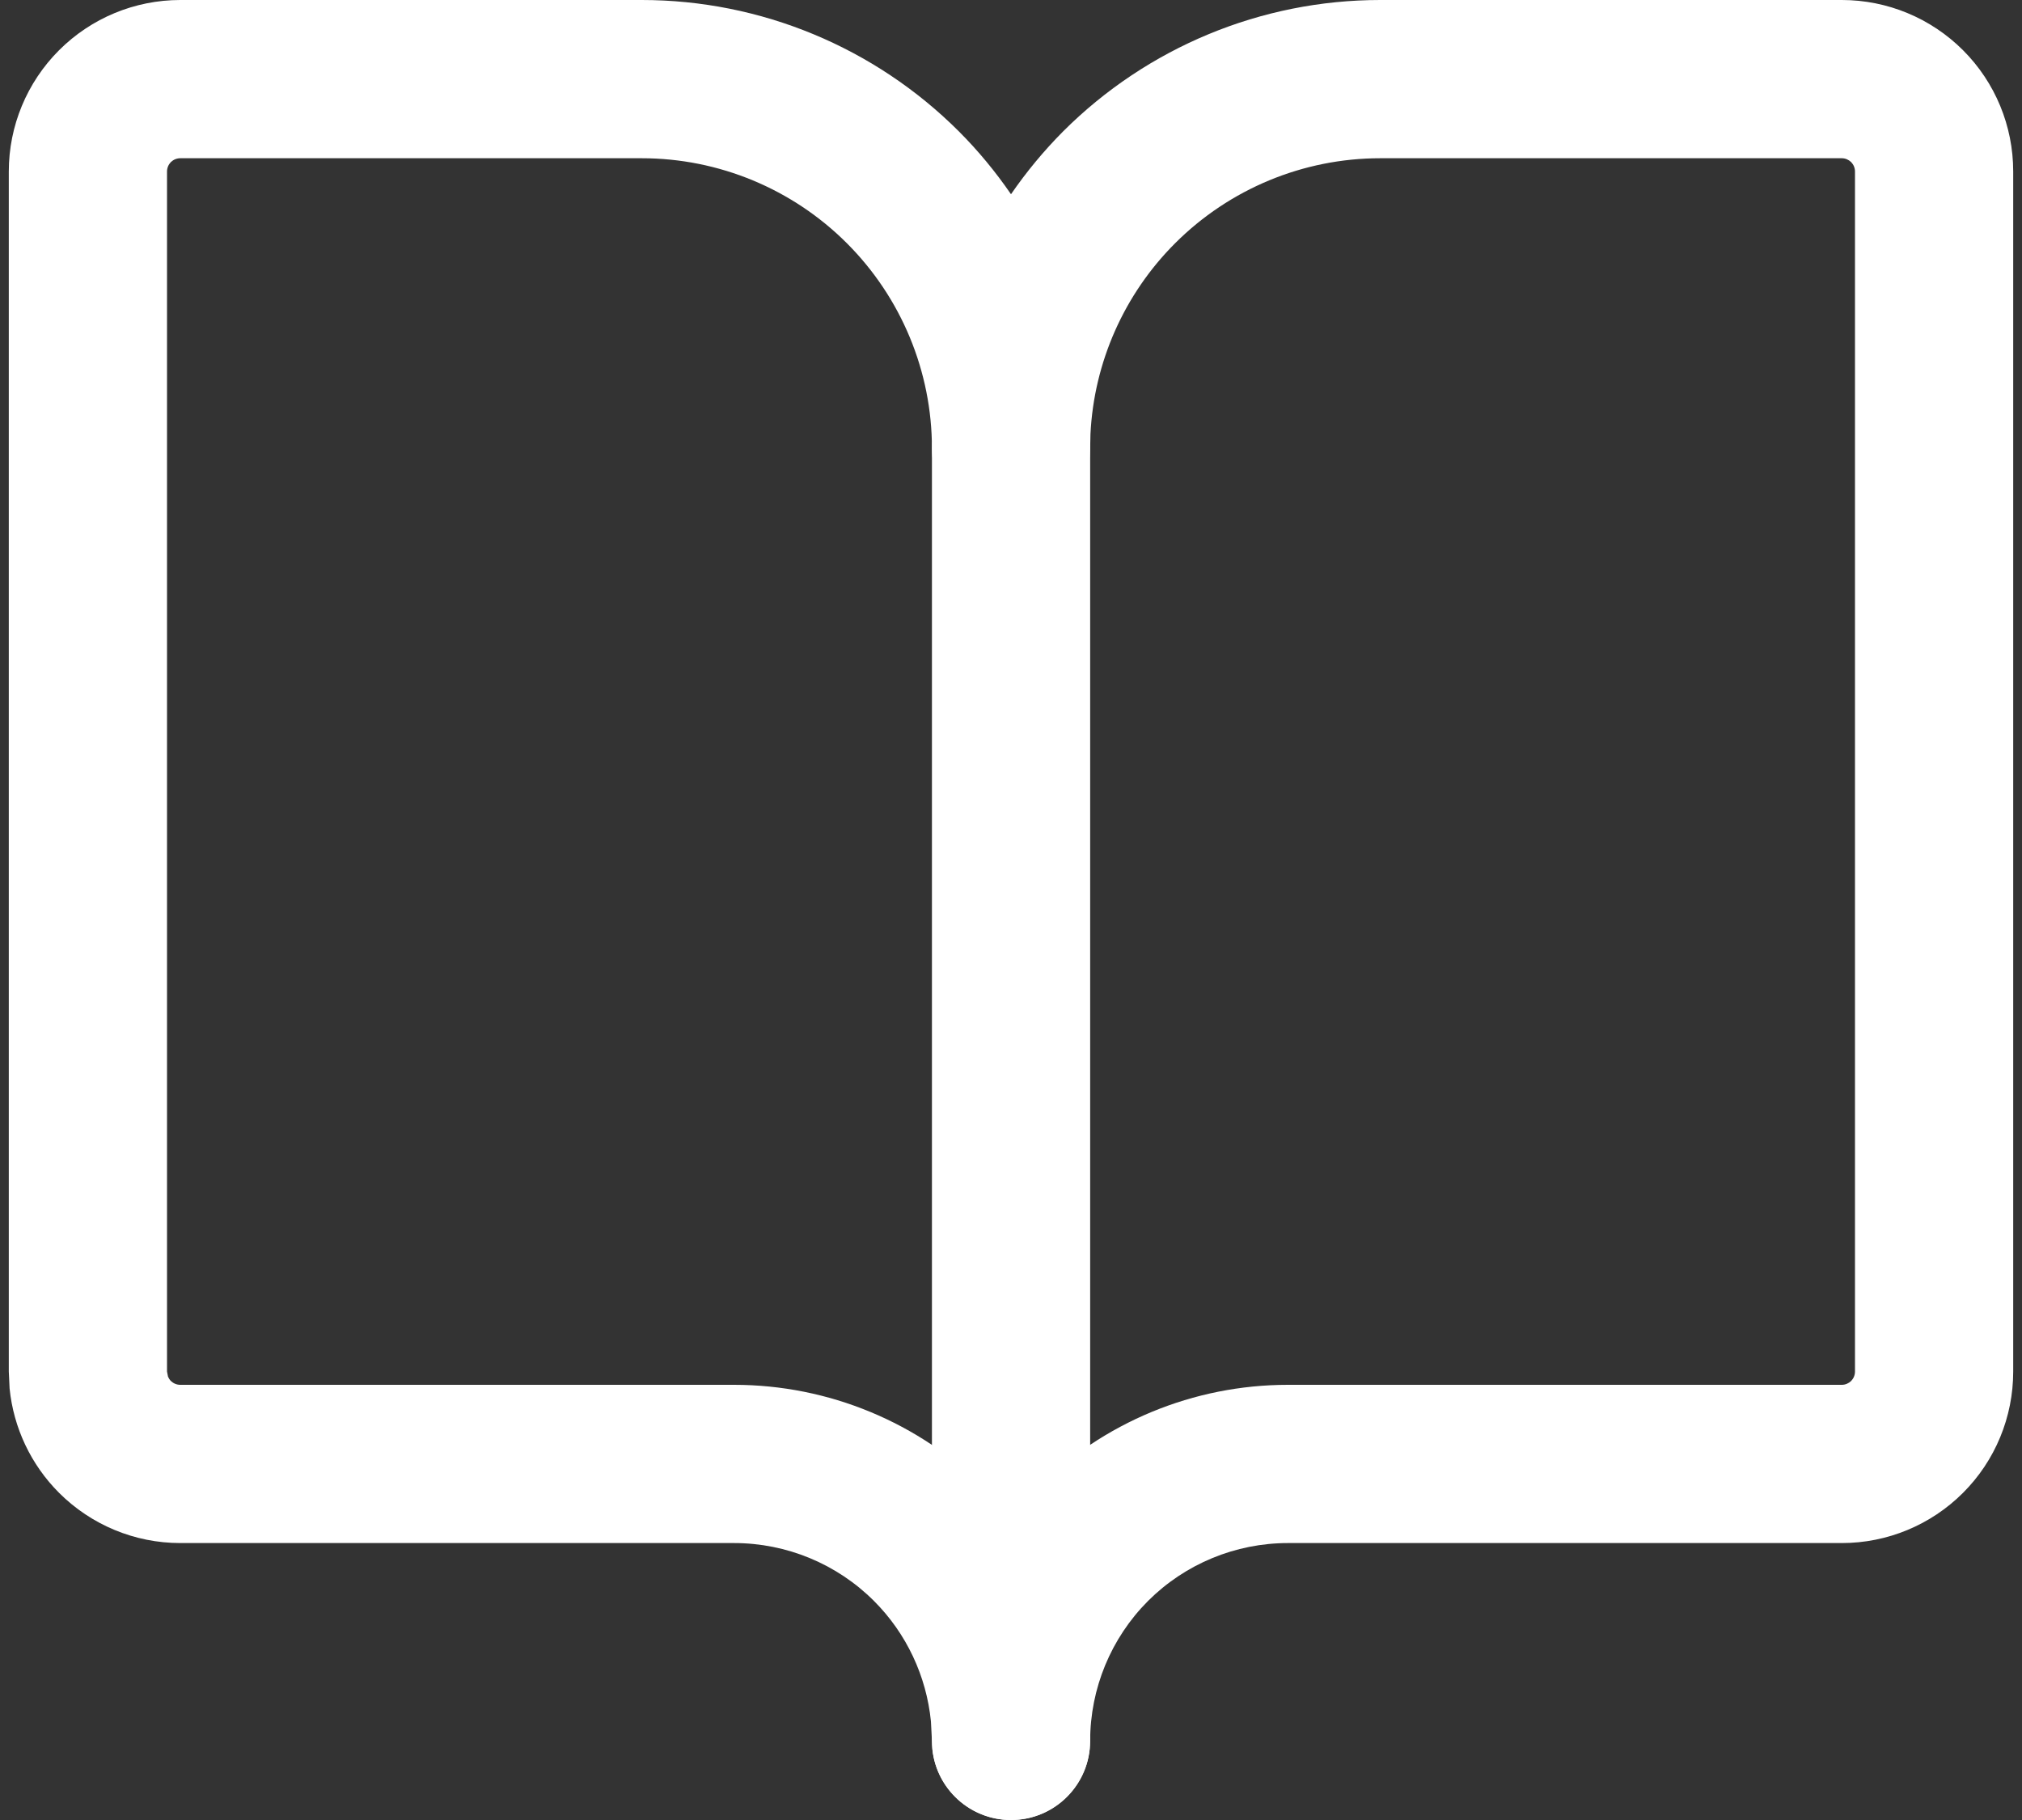 <svg xmlns="http://www.w3.org/2000/svg" width="20" height="18" viewBox="0 0 20 18" fill="none"><rect x="0" y="0" width="20" height="18" fill="#333333" stroke="none"/><path d="M9.218 17.217V4.435C9.218 4.003 9.568 3.652 10 3.652C10.433 3.652 10.783 4.003 10.783 4.435V17.217C10.783 17.65 10.433 18 10 18C9.568 18 9.218 17.65 9.218 17.217Z" fill="white"></path><path d="M18.348 1.696C18.348 1.661 18.334 1.628 18.31 1.603C18.285 1.579 18.252 1.565 18.218 1.565H13.652C12.891 1.565 12.161 1.868 11.623 2.406C11.119 2.91 10.821 3.583 10.786 4.292L10.783 4.435L10.778 4.515C10.739 4.909 10.406 5.218 10 5.218C9.568 5.218 9.218 4.867 9.218 4.435C9.218 3.674 8.915 2.944 8.377 2.406C7.839 1.868 7.109 1.565 6.348 1.565H1.783C1.748 1.565 1.715 1.579 1.69 1.603C1.666 1.628 1.652 1.661 1.652 1.696V13.565L1.662 13.616C1.669 13.631 1.678 13.646 1.69 13.658C1.715 13.682 1.748 13.696 1.783 13.696H7.261C8.195 13.696 9.091 14.067 9.751 14.728C9.839 14.816 9.922 14.909 10 15.005C10.077 14.909 10.16 14.816 10.249 14.728C10.909 14.067 11.806 13.696 12.739 13.696H18.218C18.252 13.696 18.285 13.682 18.31 13.658C18.334 13.633 18.348 13.6 18.348 13.565V1.696ZM19.913 13.565C19.913 14.015 19.735 14.446 19.417 14.764C19.099 15.082 18.668 15.261 18.218 15.261H12.739C12.221 15.261 11.722 15.467 11.355 15.834C10.989 16.201 10.783 16.699 10.783 17.217L10.778 17.298C10.738 17.692 10.405 18 10 18C9.595 18 9.262 17.692 9.222 17.298L9.218 17.217L9.208 17.024C9.163 16.576 8.966 16.155 8.645 15.834C8.278 15.467 7.78 15.261 7.261 15.261H1.783C1.333 15.261 0.902 15.082 0.584 14.764C0.306 14.486 0.134 14.121 0.095 13.733L0.087 13.565V1.696C0.087 1.246 0.266 0.815 0.584 0.497C0.902 0.179 1.333 0 1.783 0H6.348C7.524 4.94158e-08 8.652 0.468 9.484 1.299C9.676 1.491 9.848 1.7 10 1.921C10.152 1.7 10.324 1.492 10.516 1.299C11.348 0.468 12.476 6.7348e-05 13.652 0H18.218C18.668 6.76112e-05 19.099 0.179 19.417 0.497C19.735 0.815 19.913 1.246 19.913 1.696V13.565Z" fill="white"></path></svg>
